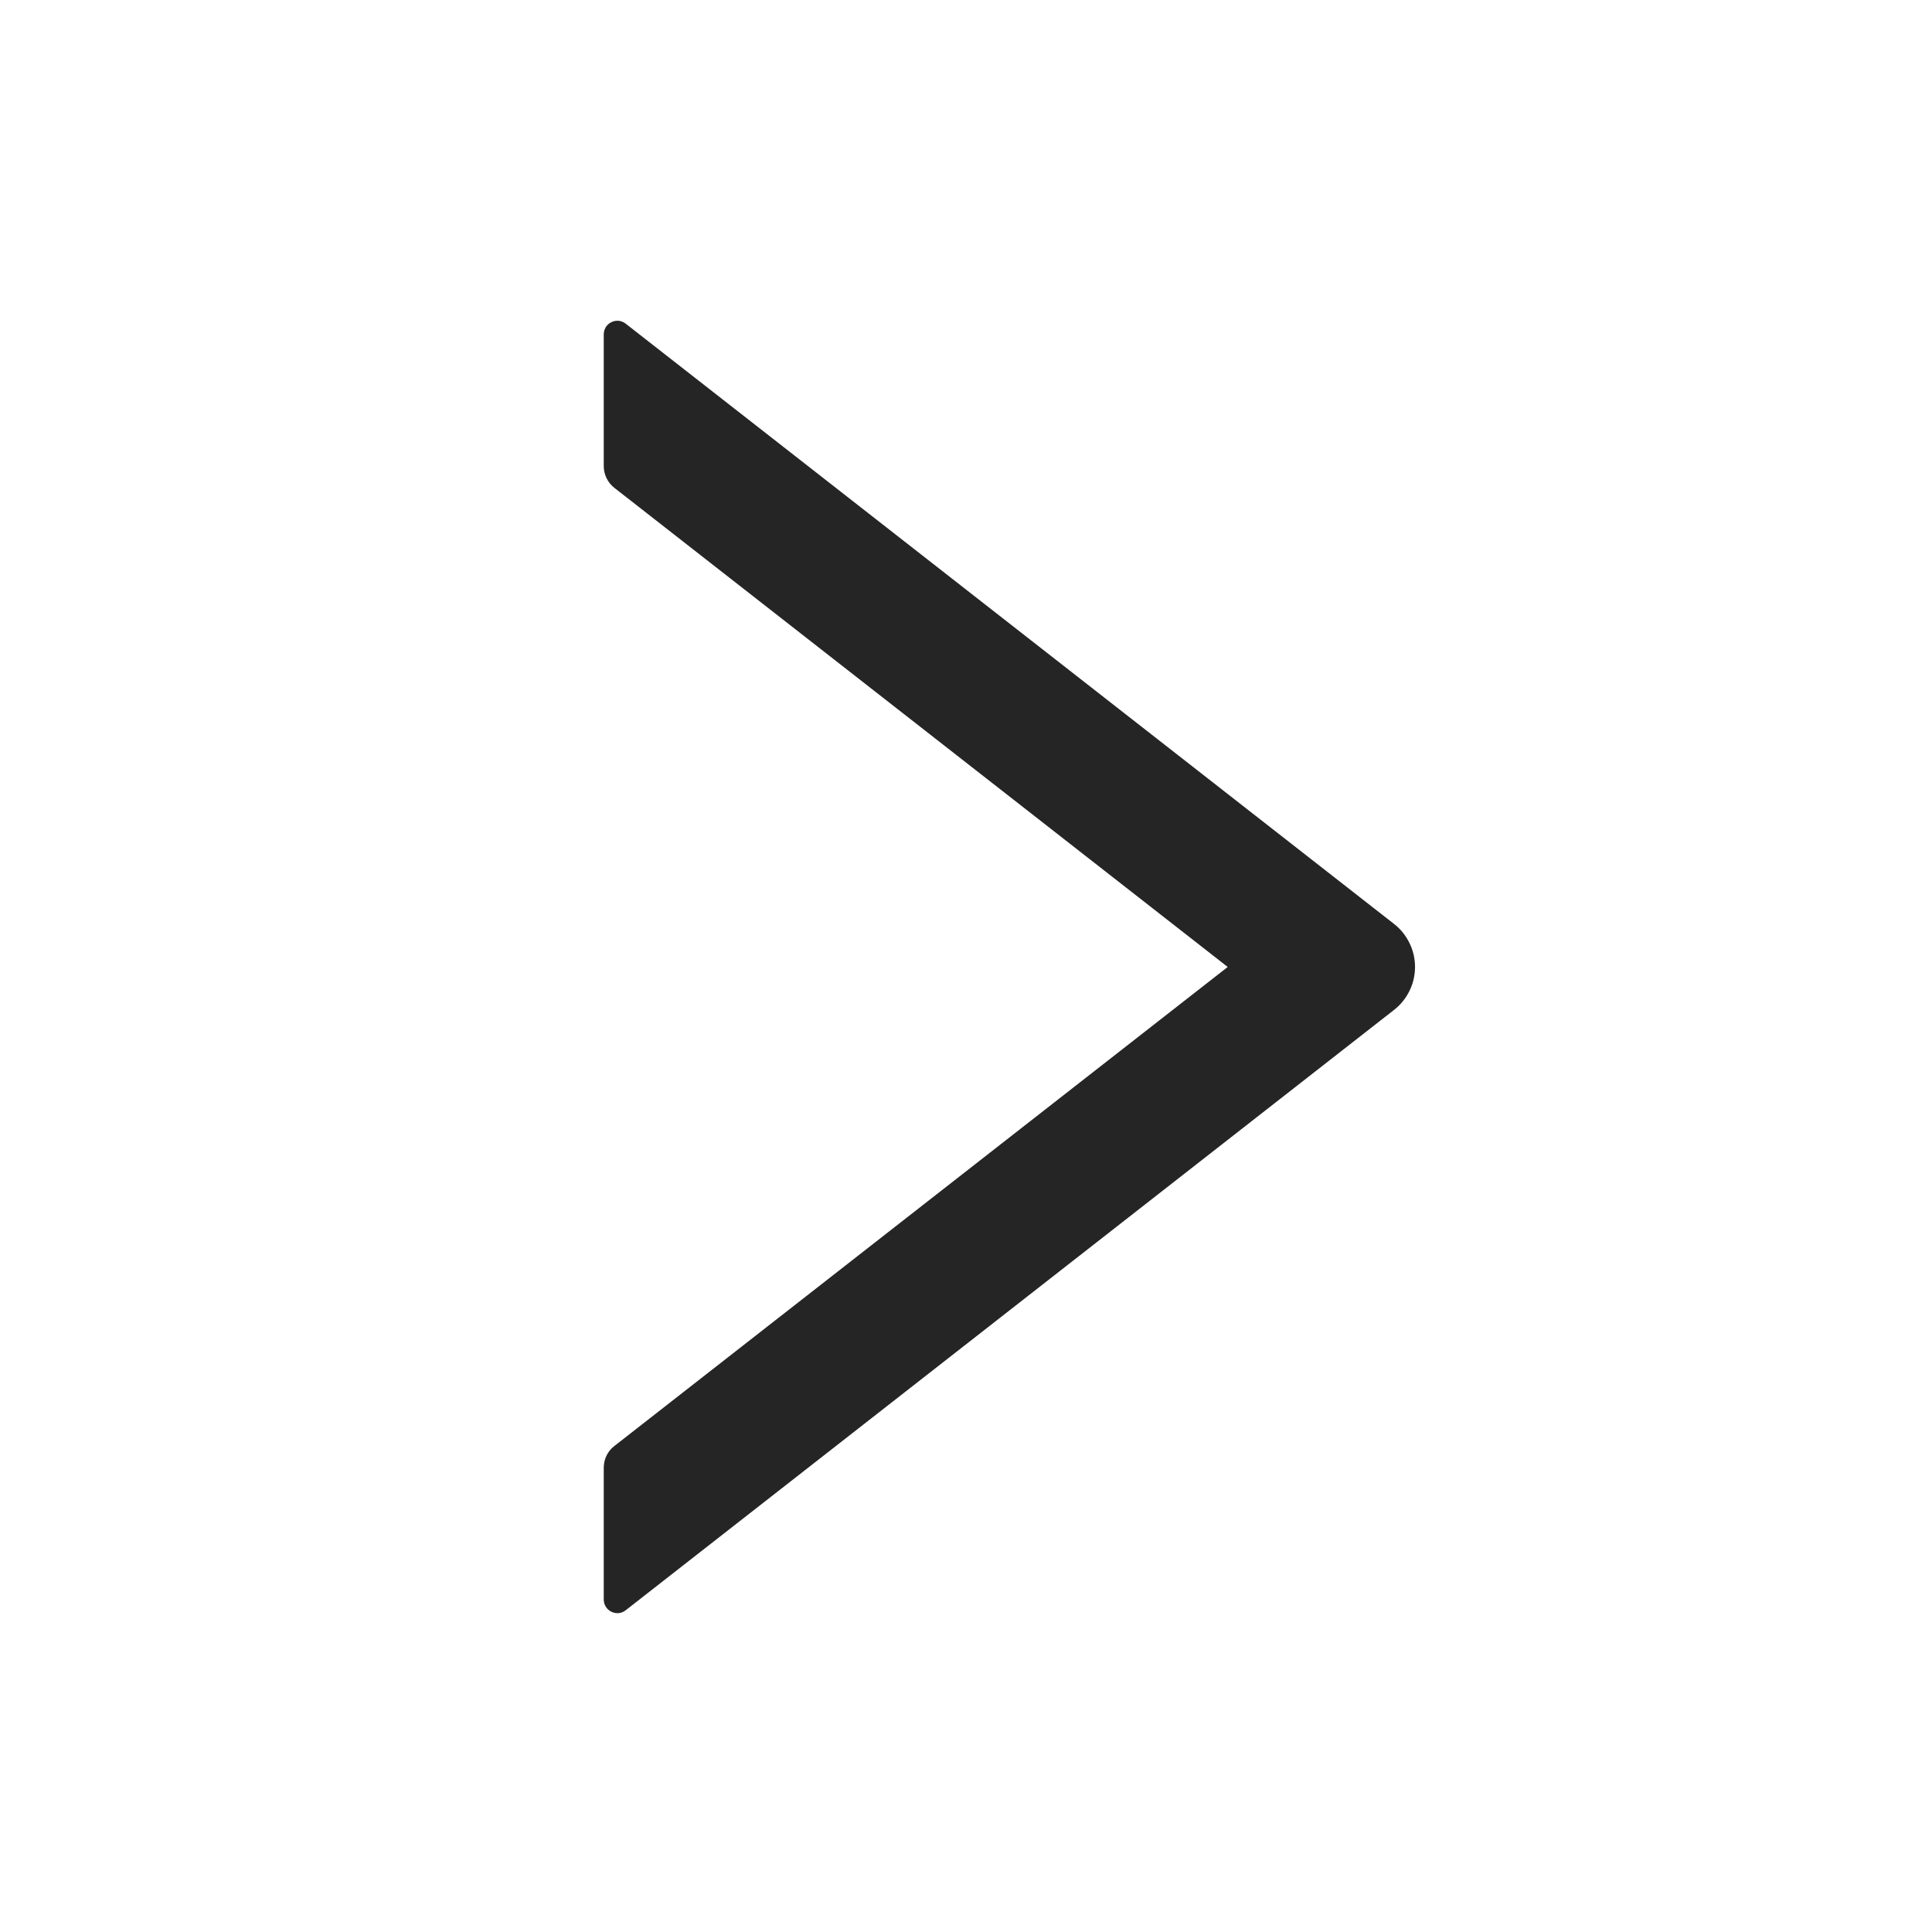 <svg width="24" height="24" viewBox="0 0 24 24" fill="none" xmlns="http://www.w3.org/2000/svg">
<path d="M17.318 11.478L7.773 4.021C7.748 4.001 7.718 3.989 7.687 3.985C7.655 3.982 7.623 3.988 7.595 4.002C7.566 4.015 7.542 4.037 7.525 4.064C7.509 4.091 7.5 4.122 7.5 4.154V5.791C7.5 5.895 7.549 5.994 7.629 6.058L15.251 12.012L7.629 17.965C7.547 18.029 7.5 18.128 7.5 18.232V19.869C7.5 20.011 7.663 20.09 7.773 20.003L17.318 12.545C17.399 12.482 17.464 12.401 17.509 12.309C17.555 12.216 17.578 12.114 17.578 12.012C17.578 11.909 17.555 11.807 17.509 11.715C17.464 11.622 17.399 11.541 17.318 11.478Z" fill="#252525"/>
</svg>
